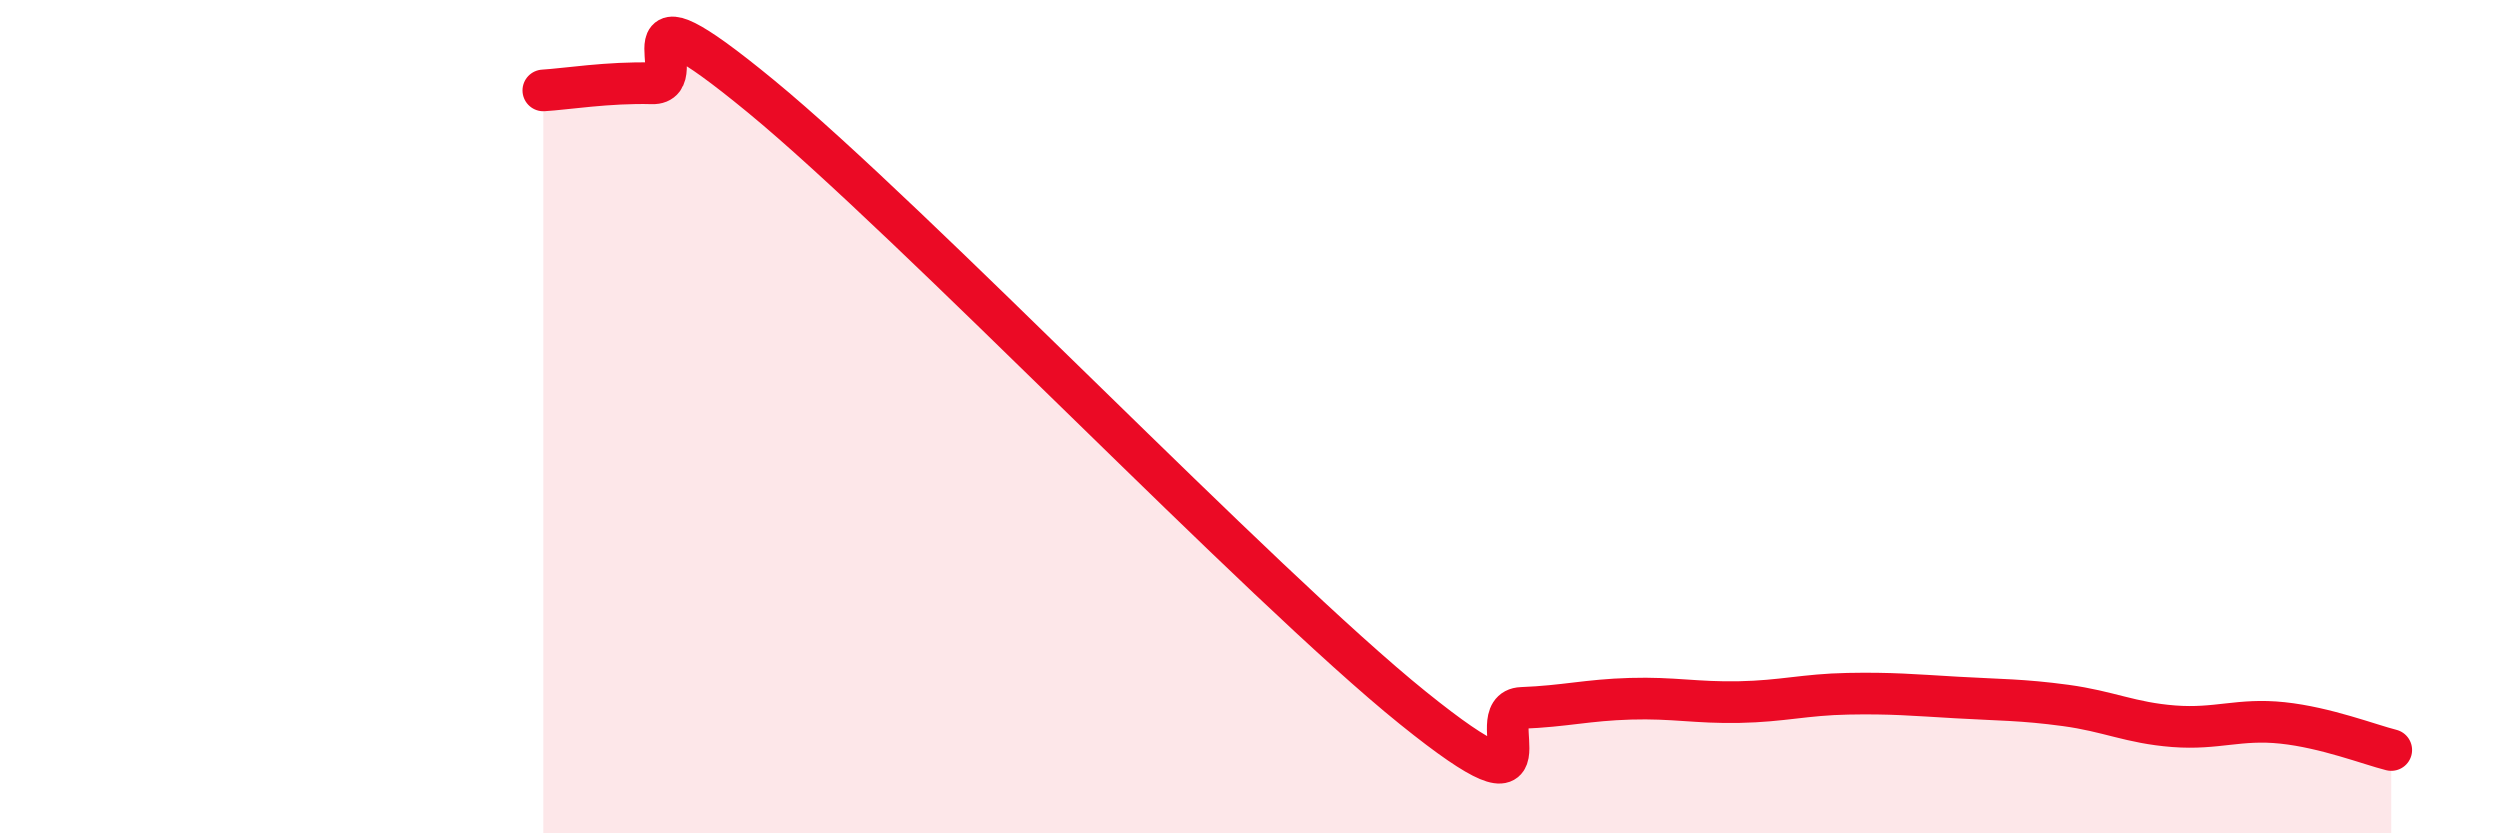 
    <svg width="60" height="20" viewBox="0 0 60 20" xmlns="http://www.w3.org/2000/svg">
      <path
        d="M 13.04,2.17 C 13.56,2.14 14.61,1.97 15.65,2 C 16.69,2.03 14.61,-0.69 18.26,2.31 C 21.91,5.31 30.26,14.05 33.91,16.99 C 37.56,19.93 35.48,17.03 36.52,16.99 C 37.56,16.95 38.09,16.8 39.13,16.77 C 40.17,16.74 40.7,16.87 41.74,16.85 C 42.78,16.83 43.31,16.67 44.35,16.65 C 45.39,16.63 45.92,16.68 46.96,16.74 C 48,16.8 48.53,16.79 49.57,16.93 C 50.61,17.07 51.13,17.35 52.17,17.43 C 53.21,17.51 53.74,17.24 54.78,17.35 C 55.82,17.46 56.87,17.87 57.39,18L57.39 20L13.04 20Z"
        fill="#EB0A25"
        opacity="0.1"
        stroke-linecap="round"
        stroke-linejoin="round"
      />
      <path
        d="M 13.04,2.17 C 13.56,2.14 14.61,1.97 15.65,2 C 16.69,2.03 14.61,-0.69 18.26,2.31 C 21.91,5.31 30.26,14.05 33.91,16.99 C 37.56,19.93 35.48,17.03 36.52,16.99 C 37.56,16.95 38.09,16.8 39.13,16.77 C 40.17,16.74 40.7,16.87 41.74,16.85 C 42.78,16.83 43.31,16.67 44.35,16.65 C 45.39,16.63 45.92,16.68 46.96,16.74 C 48,16.8 48.53,16.79 49.57,16.93 C 50.61,17.07 51.13,17.35 52.17,17.43 C 53.21,17.51 53.74,17.24 54.78,17.35 C 55.82,17.46 56.87,17.87 57.39,18"
        stroke="#EB0A25"
        stroke-width="1"
        fill="none"
        stroke-linecap="round"
        stroke-linejoin="round"
      />
    </svg>
  